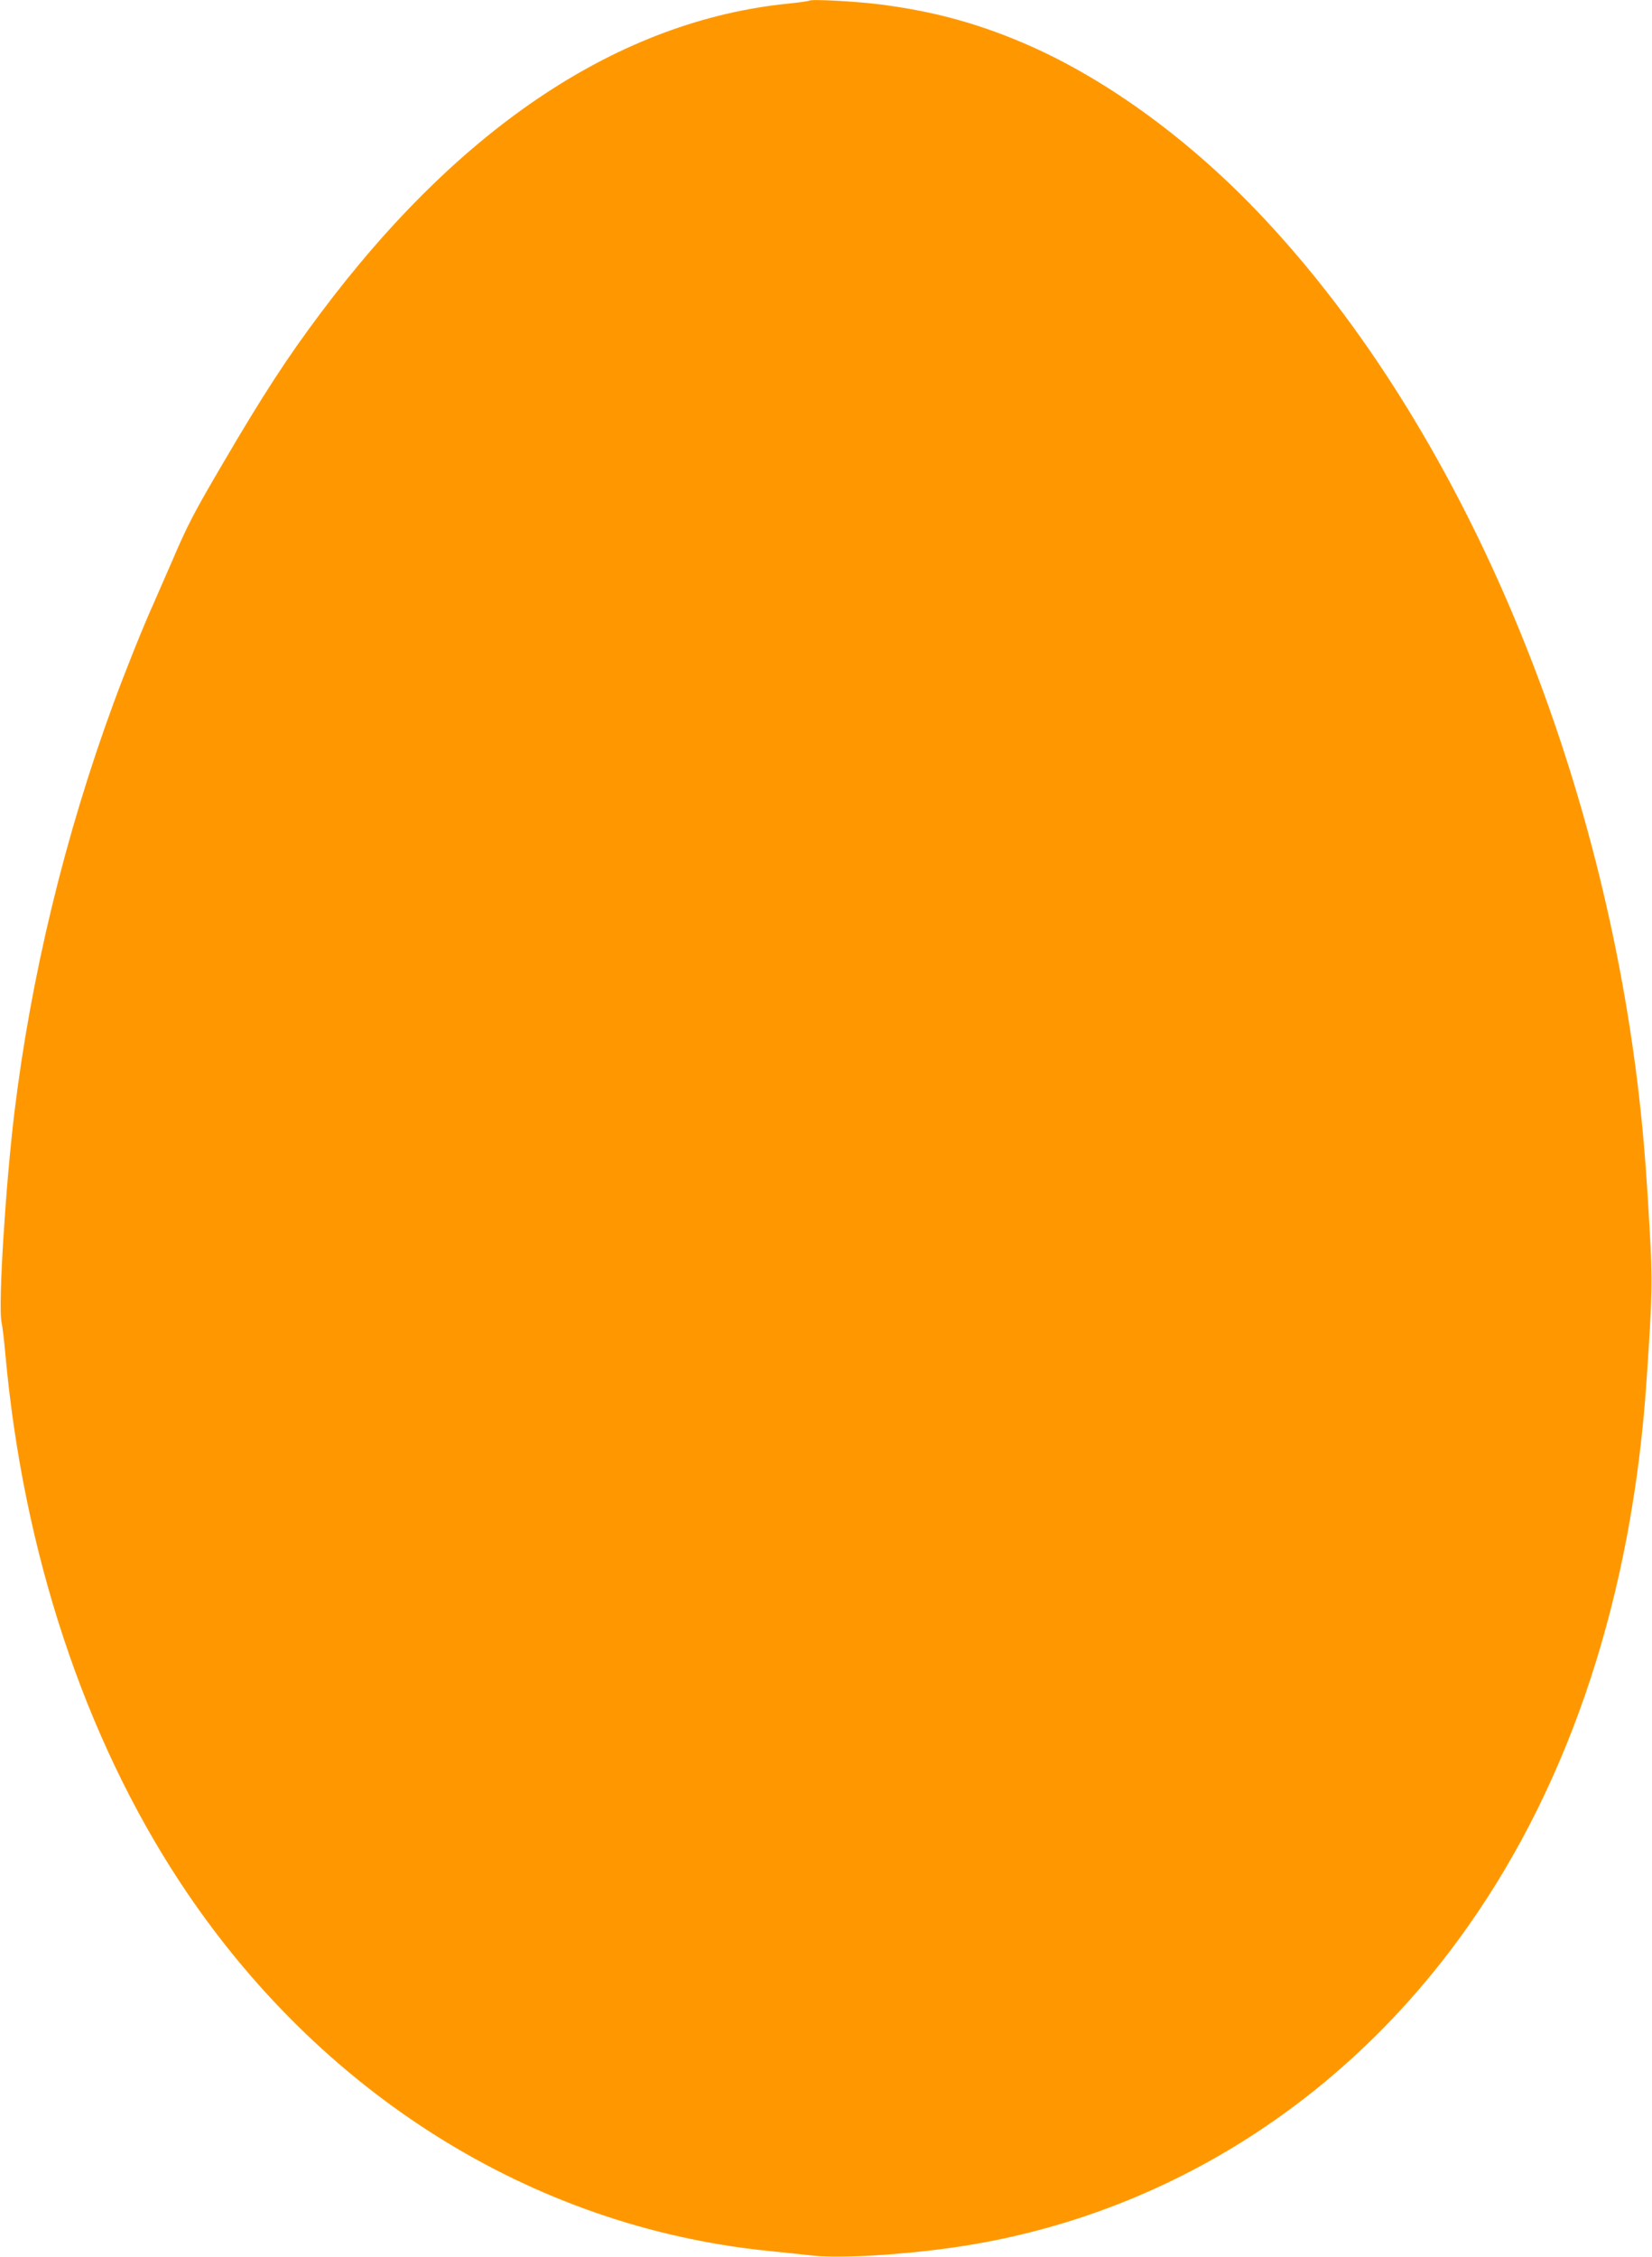 <?xml version="1.0" standalone="no"?>
<!DOCTYPE svg PUBLIC "-//W3C//DTD SVG 20010904//EN"
 "http://www.w3.org/TR/2001/REC-SVG-20010904/DTD/svg10.dtd">
<svg version="1.0" xmlns="http://www.w3.org/2000/svg"
 width="937pt" height="1280pt" viewBox="0 0 937 1280"
 preserveAspectRatio="xMidYMid meet">
<g transform="translate(0,1280) scale(0.1,-0.1)"
fill="#ff9800" stroke="none">
<path d="M4590 12796 c-3 -2 -55 -10 -115 -16 -956 -95 -1860 -692 -2656
-1755 -190 -253 -329 -467 -556 -855 -166 -283 -200 -349 -286 -550 -42 -96
-90 -206 -107 -245 -55 -121 -160 -383 -225 -560 -277 -753 -470 -1553 -564
-2330 -50 -416 -91 -1080 -73 -1179 7 -33 16 -115 22 -181 101 -1125 447
-2173 993 -3002 786 -1193 1992 -1950 3327 -2087 85 -9 205 -21 266 -28 156
-16 502 5 794 47 1170 168 2210 817 2916 1820 586 831 932 1888 1013 3095 33
483 35 565 17 870 -20 358 -39 582 -71 840 -241 1926 -1051 3774 -2163 4931
-405 421 -874 757 -1322 947 -271 115 -523 182 -825 219 -136 16 -376 29 -385
19z"/>
</g>
</svg>
